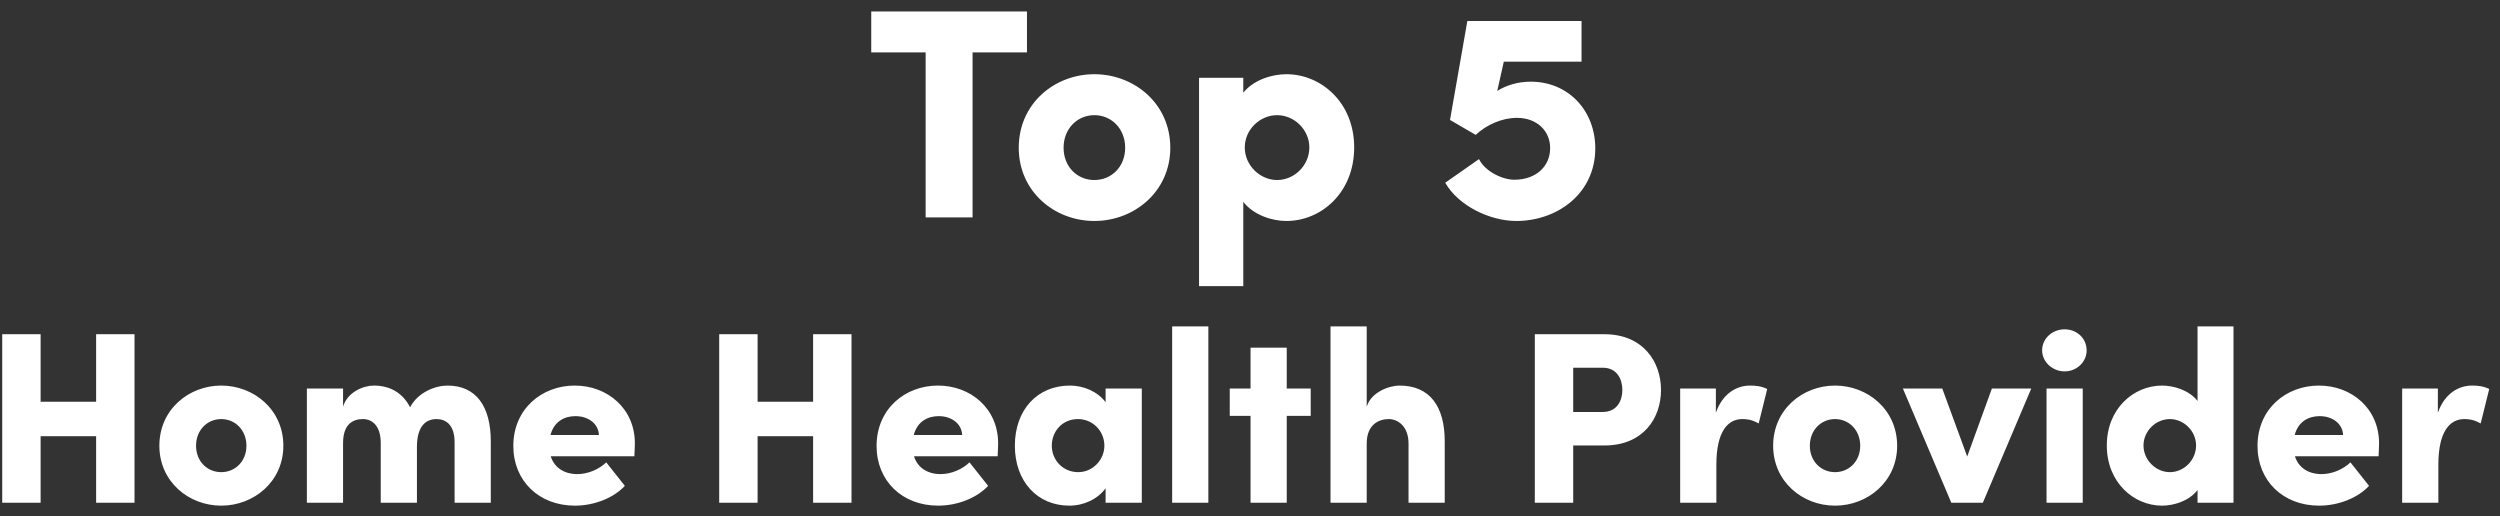 <svg width="184" height="38" viewBox="0 0 184 38" fill="none" xmlns="http://www.w3.org/2000/svg">
<rect x="0" y="0" width="184" height="38" fill="#333333" stroke="none"/>
<path d="M64.123 0.842H75.585V3.856H71.581V16H68.127V3.856H64.123V0.842ZM80.546 16.264C77.62 16.264 74.98 14.108 74.98 10.874C74.98 7.618 77.62 5.462 80.546 5.462C83.472 5.462 86.134 7.618 86.134 10.874C86.134 14.108 83.472 16.264 80.546 16.264ZM80.546 13.25C81.8 13.25 82.812 12.282 82.812 10.874C82.812 9.466 81.8 8.476 80.546 8.476C79.292 8.476 78.28 9.466 78.28 10.874C78.28 12.282 79.292 13.25 80.546 13.25ZM94.674 5.462C97.248 5.462 99.668 7.552 99.668 10.852C99.668 14.174 97.248 16.264 94.674 16.264C93.618 16.264 92.254 15.824 91.506 14.856V21.06H88.25V5.726H91.506V6.826C92.254 5.88 93.618 5.462 94.674 5.462ZM93.992 13.25C95.268 13.25 96.368 12.172 96.368 10.852C96.368 9.554 95.268 8.476 93.992 8.476C92.738 8.476 91.616 9.532 91.616 10.852C91.616 12.194 92.76 13.25 93.992 13.25ZM112.661 6.012C115.455 6.012 117.413 8.168 117.413 10.918C117.413 14.262 114.597 16.264 111.605 16.264C109.625 16.264 107.315 15.12 106.369 13.448L108.855 11.71C109.295 12.612 110.571 13.228 111.451 13.228C113.035 13.228 114.091 12.26 114.091 10.896C114.091 9.62 113.101 8.674 111.649 8.674C110.549 8.674 109.405 9.18 108.613 9.928L106.721 8.828L107.997 1.546H116.401V4.538H110.681L110.197 6.694C110.857 6.276 111.715 6.012 112.661 6.012ZM7.075 29.566V24.598H9.901V37H7.075V32.104H2.989V37H0.163V24.598H2.989V29.566H7.075ZM16.283 37.216C13.889 37.216 11.729 35.452 11.729 32.806C11.729 30.142 13.889 28.378 16.283 28.378C18.677 28.378 20.855 30.142 20.855 32.806C20.855 35.452 18.677 37.216 16.283 37.216ZM16.283 34.75C17.309 34.75 18.137 33.958 18.137 32.806C18.137 31.654 17.309 30.844 16.283 30.844C15.257 30.844 14.429 31.654 14.429 32.806C14.429 33.958 15.257 34.75 16.283 34.75ZM32.936 28.378C35.042 28.378 36.122 29.908 36.122 32.482V37H33.458V32.554C33.458 31.258 32.81 30.844 32.126 30.844C31.298 30.844 30.686 31.42 30.686 32.896V37H28.022V32.608C28.022 31.312 27.374 30.844 26.708 30.844C25.988 30.844 25.25 31.204 25.25 32.608V37H22.586V28.594H25.25V29.926C25.574 28.864 26.726 28.378 27.518 28.378C28.76 28.378 29.678 28.972 30.182 29.98C30.758 28.864 32.054 28.378 32.936 28.378ZM46.726 32.626C46.726 32.86 46.708 33.166 46.69 33.58H40.534C40.786 34.39 41.488 34.894 42.496 34.894C43.288 34.894 44.098 34.534 44.62 34.03L45.988 35.758C45.16 36.658 43.72 37.216 42.316 37.216C39.652 37.216 37.78 35.38 37.78 32.824C37.78 30.088 39.886 28.378 42.298 28.378C44.71 28.378 46.726 30.07 46.726 32.626ZM40.516 32.014H44.08C44.044 31.186 43.306 30.628 42.352 30.628C41.56 30.628 40.786 31.006 40.516 32.014ZM59.845 29.566V24.598H62.671V37H59.845V32.104H55.759V37H52.933V24.598H55.759V29.566H59.845ZM73.462 32.626C73.462 32.86 73.444 33.166 73.426 33.58H67.27C67.522 34.39 68.224 34.894 69.232 34.894C70.024 34.894 70.834 34.534 71.356 34.03L72.724 35.758C71.896 36.658 70.456 37.216 69.052 37.216C66.388 37.216 64.516 35.38 64.516 32.824C64.516 30.088 66.622 28.378 69.034 28.378C71.446 28.378 73.462 30.07 73.462 32.626ZM67.252 32.014H70.816C70.78 31.186 70.042 30.628 69.088 30.628C68.296 30.628 67.522 31.006 67.252 32.014ZM81.372 29.602V28.594H84.036V37H81.372V35.938C80.796 36.73 79.77 37.216 78.708 37.216C76.35 37.216 74.694 35.434 74.694 32.806C74.694 30.16 76.35 28.378 78.744 28.378C79.77 28.378 80.796 28.828 81.372 29.602ZM79.356 34.75C80.436 34.75 81.282 33.832 81.282 32.806C81.282 31.708 80.418 30.844 79.338 30.844C78.204 30.844 77.412 31.726 77.412 32.806C77.412 33.832 78.204 34.75 79.356 34.75ZM88.935 37H86.271V24.022H88.935V37ZM94.704 28.594H96.468V30.61H94.704V37H92.04V30.61H90.51V28.594H92.04V25.588H94.704V28.594ZM103.002 28.378C105.234 28.378 106.332 29.908 106.332 32.482V37H103.668V32.644C103.668 31.366 102.876 30.844 102.21 30.844C101.49 30.844 100.59 31.24 100.59 32.644V37H97.926V24.022H100.59V29.944C100.896 28.864 102.246 28.378 103.002 28.378ZM112.962 24.598H118.074C120.954 24.598 122.25 26.65 122.25 28.702C122.25 30.772 120.954 32.788 118.074 32.788H115.788V37H112.962V24.598ZM115.788 30.322H117.948C119.01 30.322 119.406 29.494 119.406 28.702C119.406 27.91 119.01 27.064 117.966 27.064H115.788V30.322ZM128.808 28.378C129.204 28.378 129.636 28.414 130.068 28.63L129.438 31.168C128.916 30.862 128.502 30.844 128.232 30.844C127.188 30.844 126.324 31.726 126.324 34.21V37H123.66V28.594H126.288V30.376C126.774 28.99 127.782 28.378 128.808 28.378ZM135.058 37.216C132.664 37.216 130.504 35.452 130.504 32.806C130.504 30.142 132.664 28.378 135.058 28.378C137.452 28.378 139.63 30.142 139.63 32.806C139.63 35.452 137.452 37.216 135.058 37.216ZM135.058 34.75C136.084 34.75 136.912 33.958 136.912 32.806C136.912 31.654 136.084 30.844 135.058 30.844C134.032 30.844 133.204 31.654 133.204 32.806C133.204 33.958 134.032 34.75 135.058 34.75ZM144.786 33.598L146.604 28.594H149.502L145.938 37H143.616L140.052 28.594H142.95L144.786 33.598ZM151.957 27.334C151.057 27.334 150.301 26.632 150.301 25.786C150.301 24.904 151.057 24.238 151.957 24.238C152.857 24.238 153.577 24.904 153.577 25.786C153.577 26.632 152.857 27.334 151.957 27.334ZM153.289 37H150.625V28.594H153.289V37ZM161.739 29.512V24.022H164.385V37H161.739V36.064C161.127 36.874 159.993 37.216 159.129 37.216C157.041 37.216 155.061 35.506 155.061 32.788C155.061 30.07 157.041 28.378 159.129 28.378C159.993 28.378 161.127 28.72 161.739 29.512ZM159.705 34.75C160.731 34.75 161.631 33.868 161.631 32.788C161.631 31.708 160.713 30.844 159.705 30.844C158.661 30.844 157.761 31.726 157.761 32.788C157.761 33.85 158.661 34.75 159.705 34.75ZM175.099 32.626C175.099 32.86 175.081 33.166 175.063 33.58H168.907C169.159 34.39 169.861 34.894 170.869 34.894C171.661 34.894 172.471 34.534 172.993 34.03L174.361 35.758C173.533 36.658 172.093 37.216 170.689 37.216C168.025 37.216 166.153 35.38 166.153 32.824C166.153 30.088 168.259 28.378 170.671 28.378C173.083 28.378 175.099 30.07 175.099 32.626ZM168.889 32.014H172.453C172.417 31.186 171.679 30.628 170.725 30.628C169.933 30.628 169.159 31.006 168.889 32.014ZM181.947 28.378C182.343 28.378 182.775 28.414 183.207 28.63L182.577 31.168C182.055 30.862 181.641 30.844 181.371 30.844C180.327 30.844 179.463 31.726 179.463 34.21V37H176.799V28.594H179.427V30.376C179.913 28.99 180.921 28.378 181.947 28.378Z" fill="white"/>
</svg>

